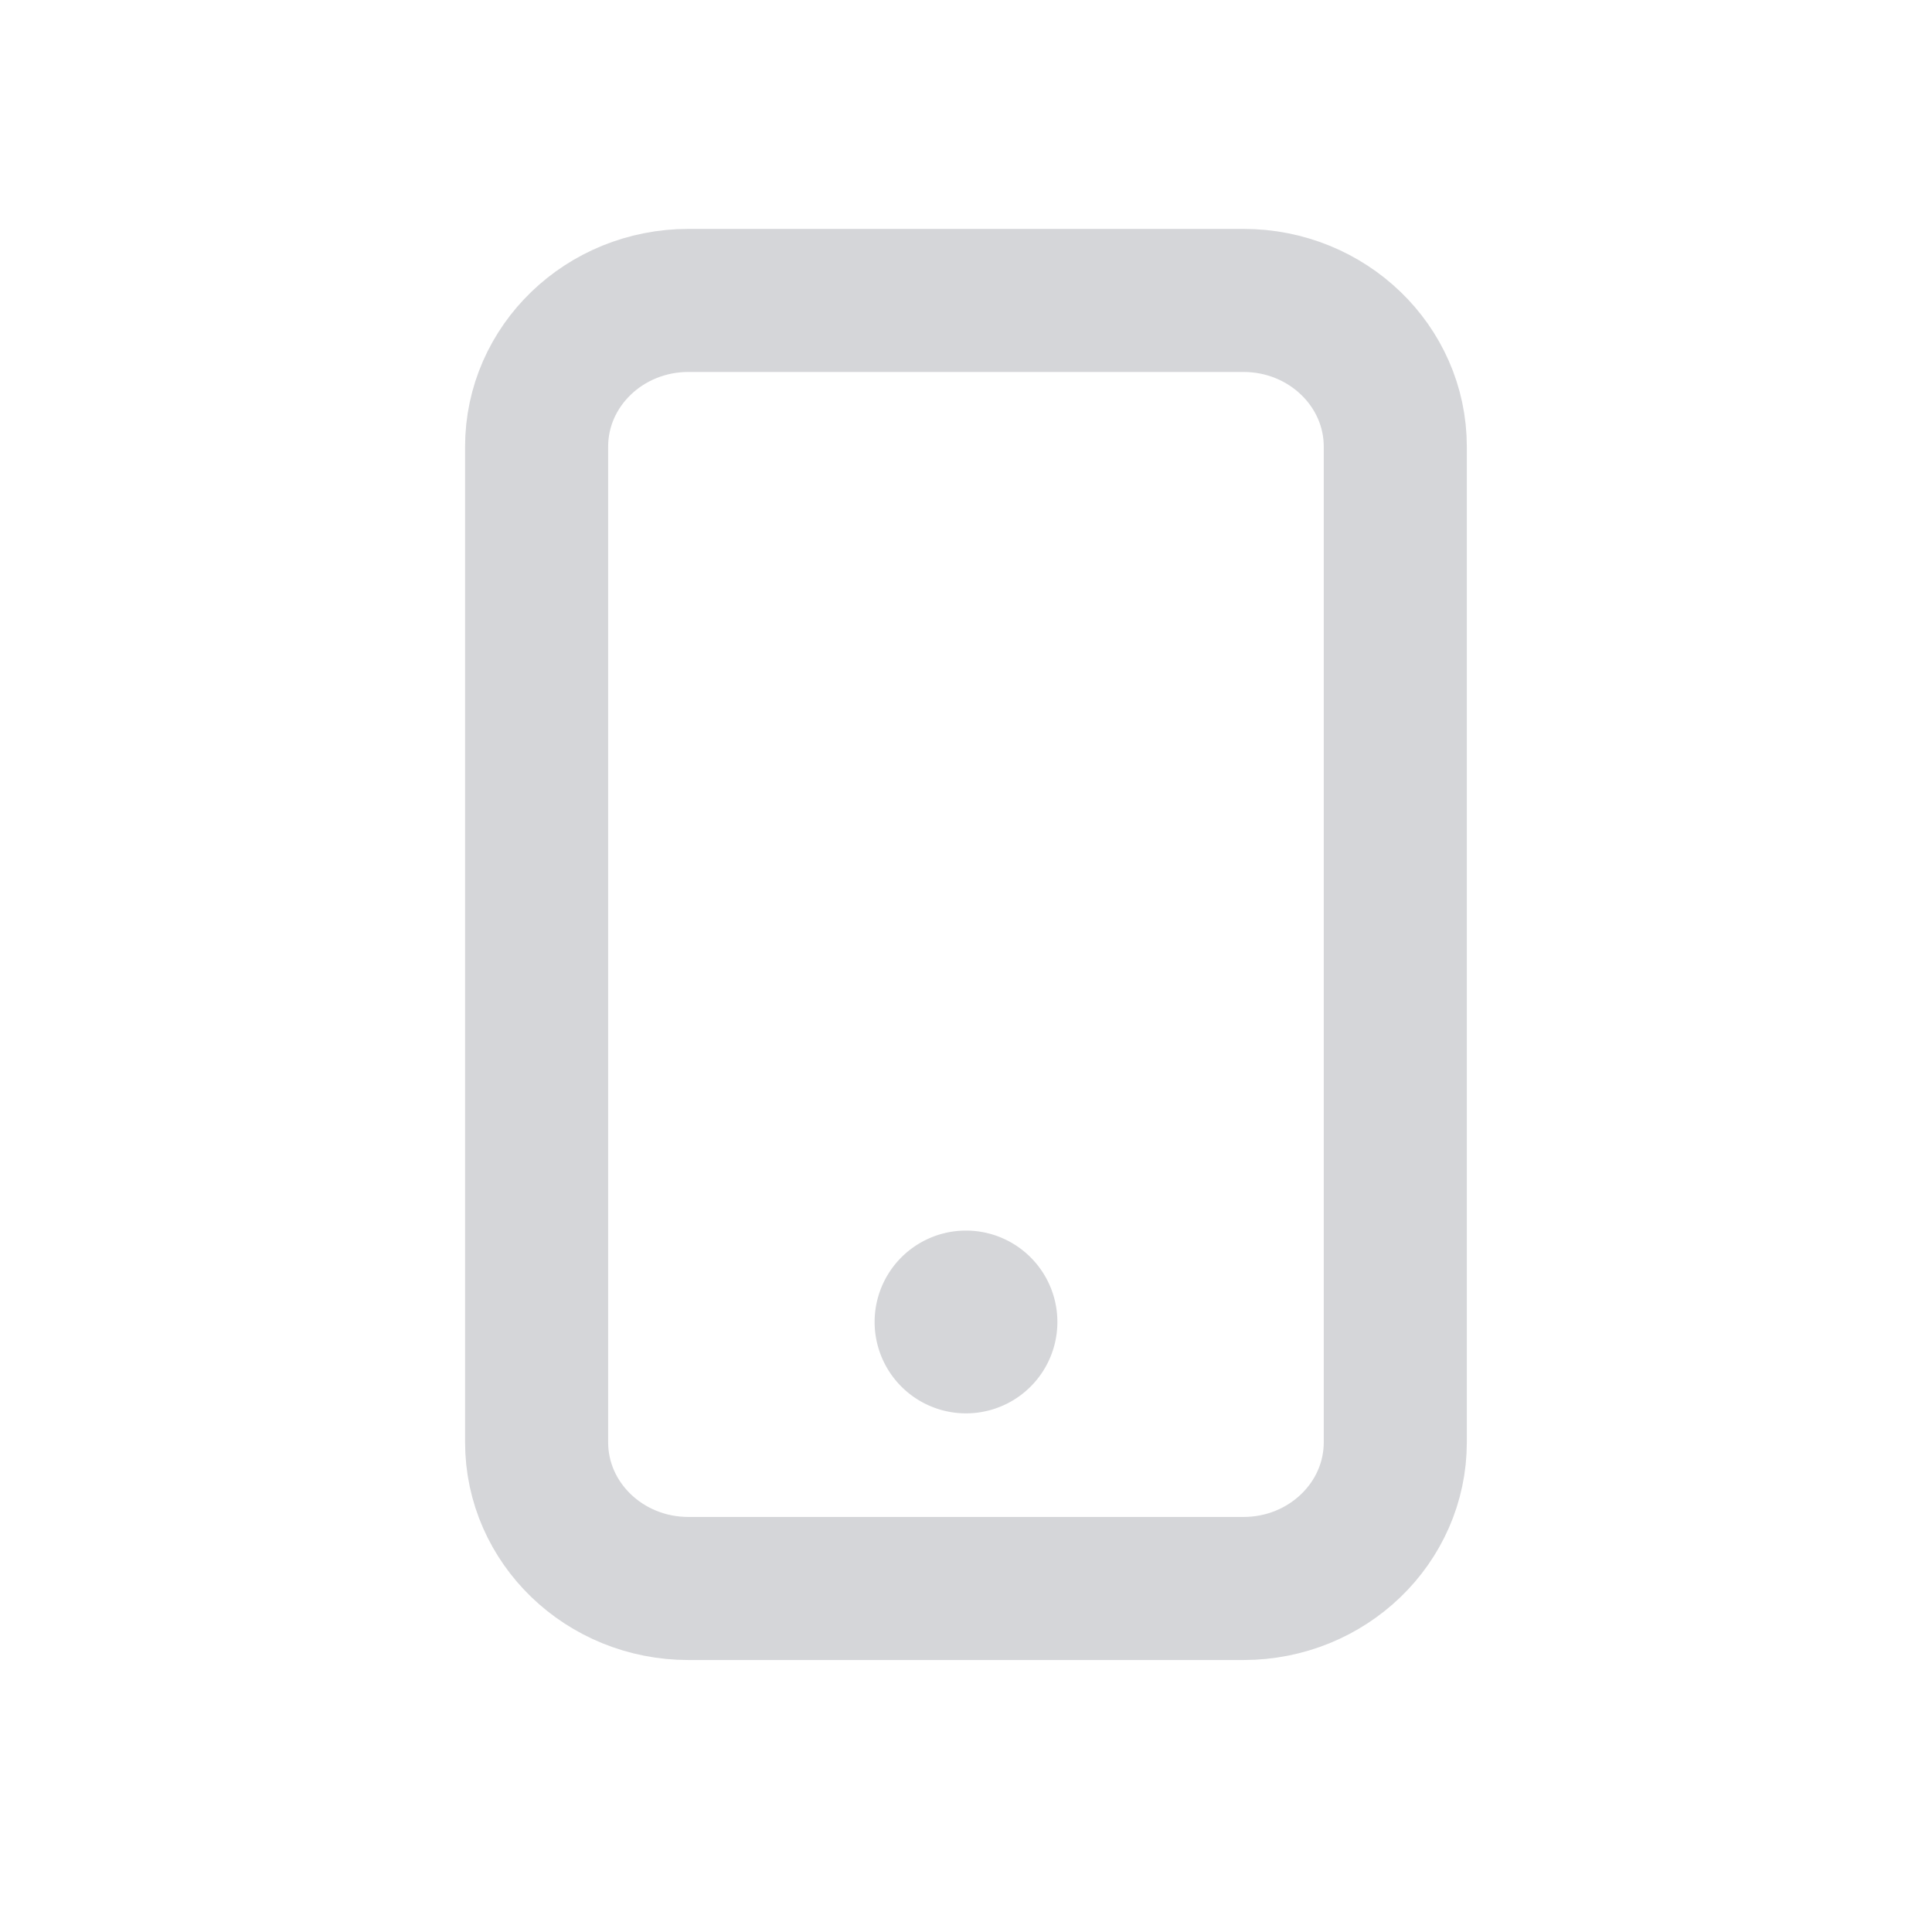 <svg width="20" height="20" viewBox="0 0 20 20" fill="none" xmlns="http://www.w3.org/2000/svg">
    <path d="M12.87 3.11H7.127c-.869 0-1.572.678-1.572 1.514V14.93c0 .836.703 1.514 1.572 1.514h5.745c.868 0 1.572-.678 1.572-1.514V4.624c0-.836-.704-1.514-1.572-1.514z" stroke="#D5D6D9" stroke-width="1.481" stroke-linecap="round" stroke-linejoin="round"/>
    <path d="M10 14.631a.946.946 0 1 0 0-1.892.946.946 0 0 0 0 1.892z" fill="#D5D6D9"/>
</svg>

